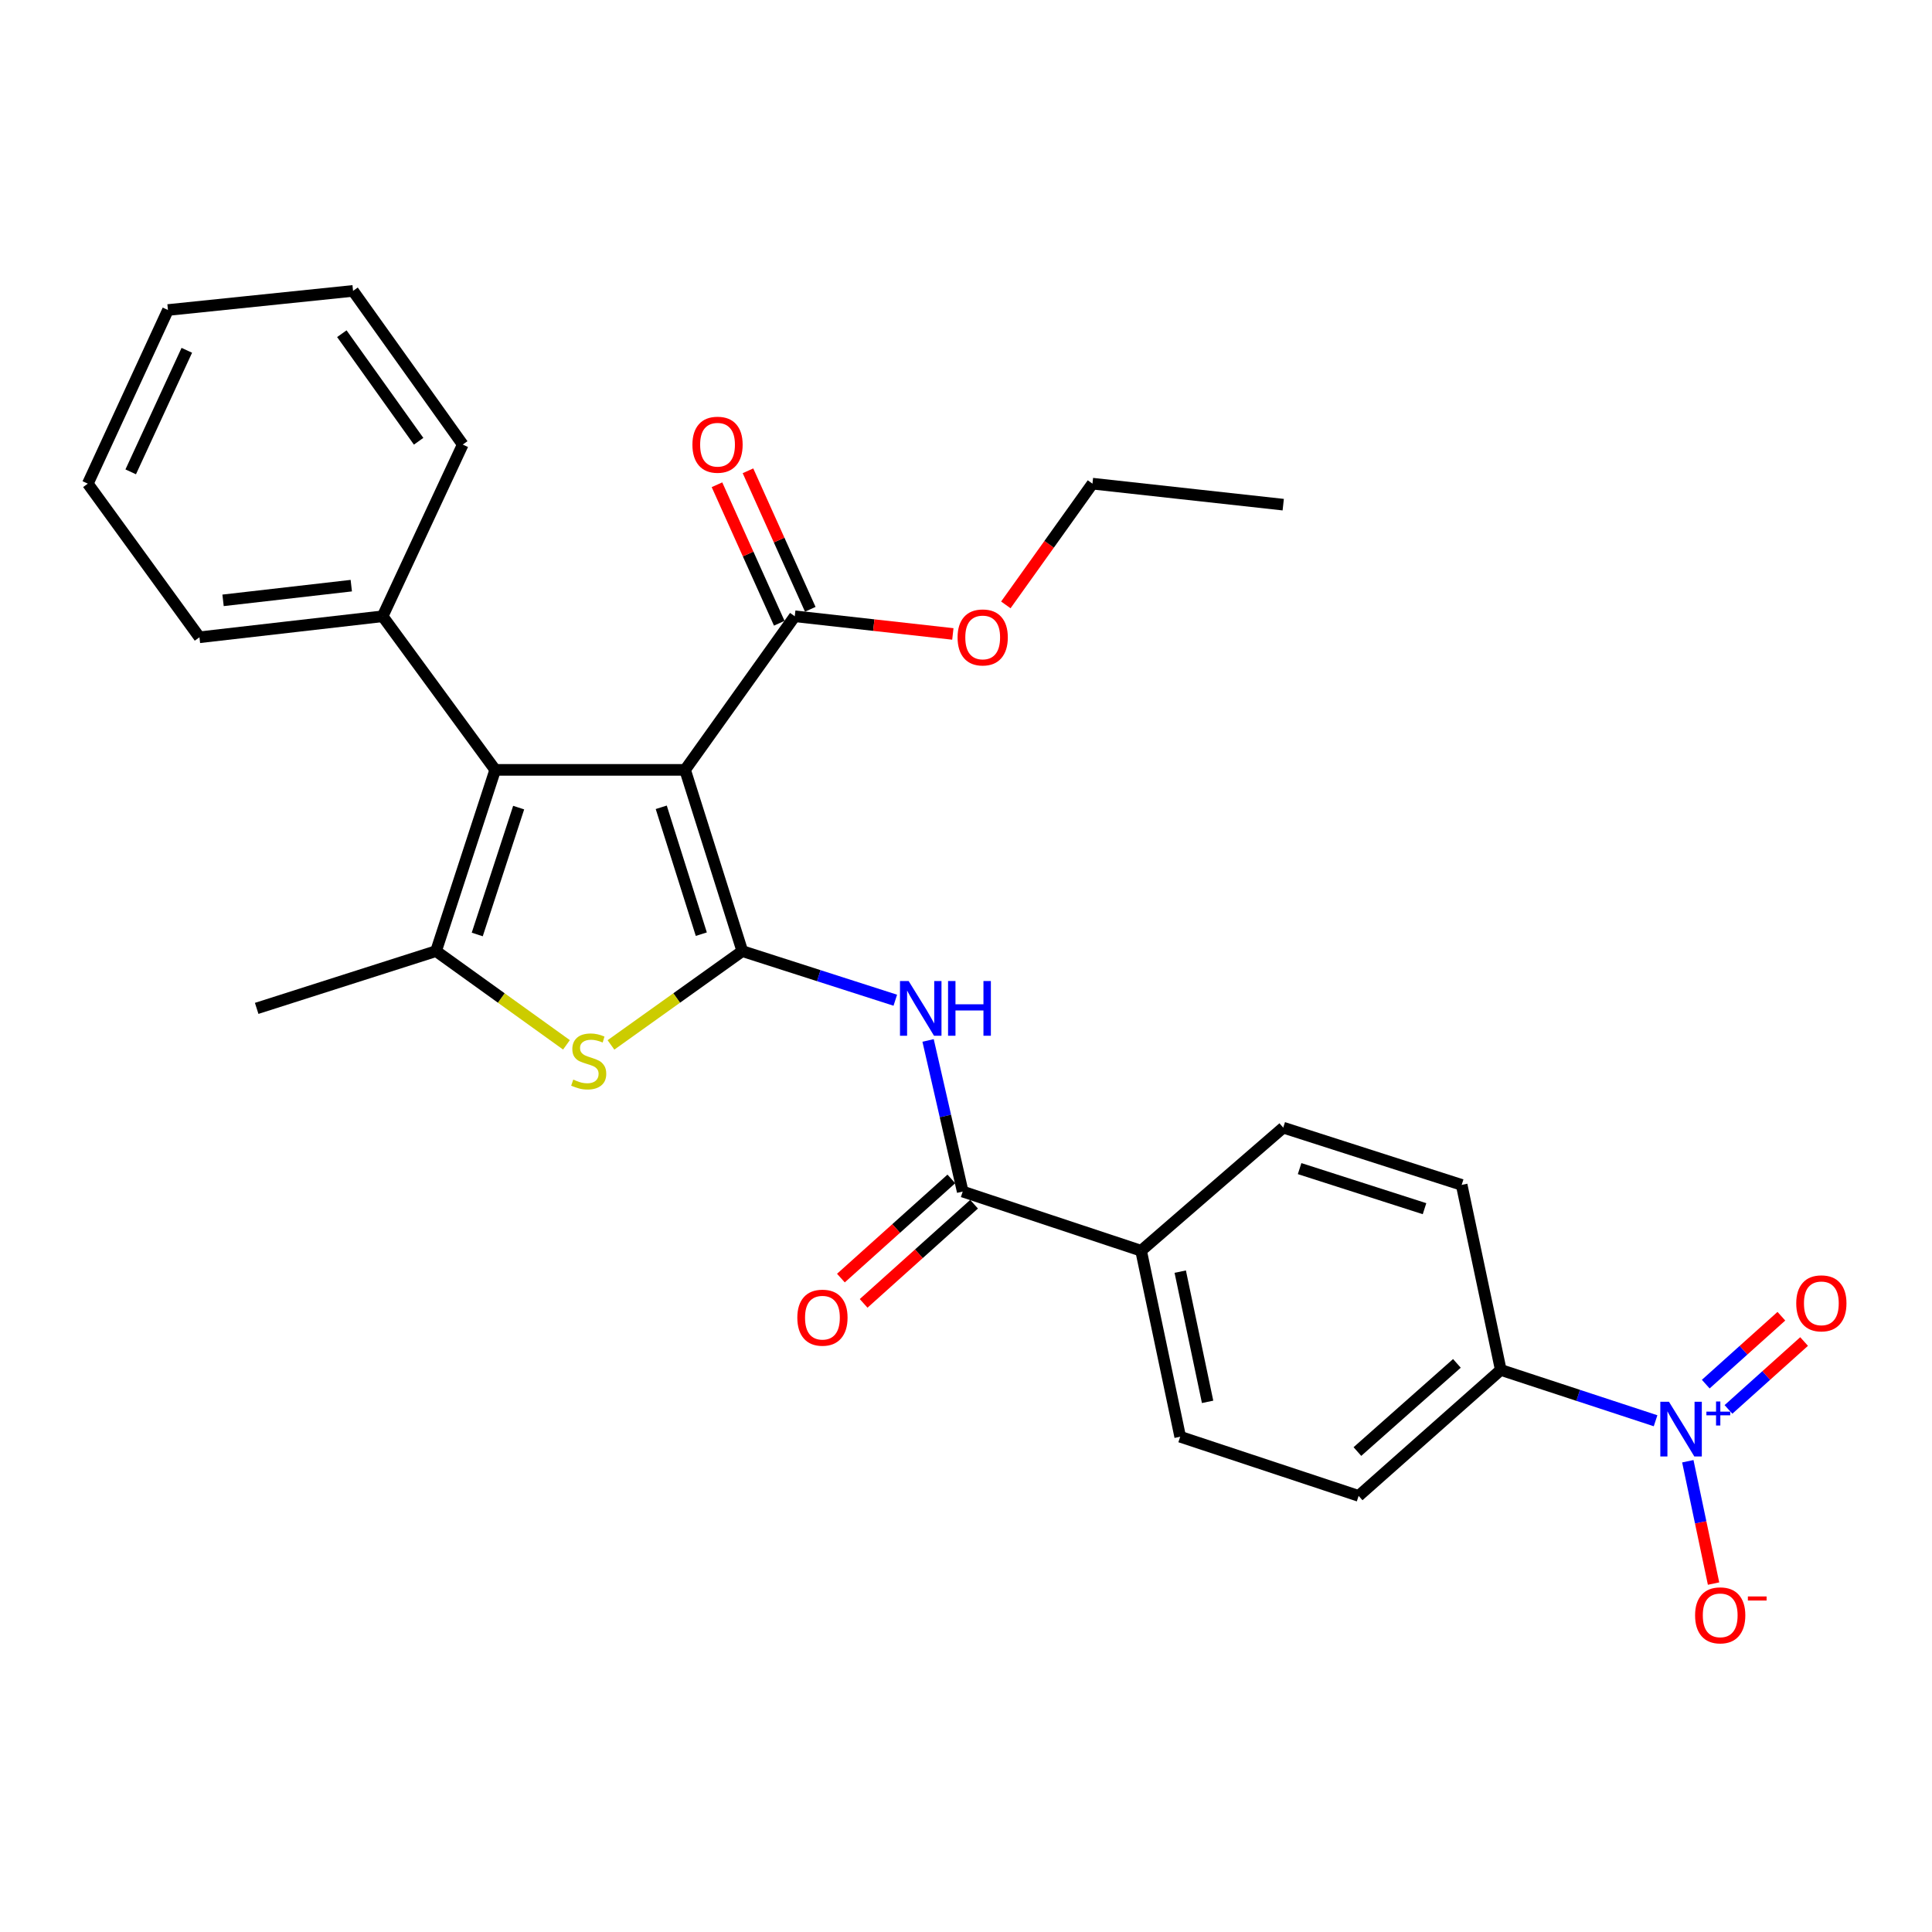 <?xml version='1.0' encoding='iso-8859-1'?>
<svg version='1.1' baseProfile='full'
              xmlns='http://www.w3.org/2000/svg'
                      xmlns:rdkit='http://www.rdkit.org/xml'
                      xmlns:xlink='http://www.w3.org/1999/xlink'
                  xml:space='preserve'
width='1000px' height='1000px' viewBox='0 0 1000 1000'>
<!-- END OF HEADER -->
<rect style='opacity:1.0;fill:#FFFFFF;stroke:none' width='1000' height='1000' x='0' y='0'> </rect>
<path class='bond-0' d='M 384.22,492.295 L 354.597,398.486' style='fill:none;fill-rule:evenodd;stroke:#000000;stroke-width:6px;stroke-linecap:butt;stroke-linejoin:miter;stroke-opacity:1' />
<path class='bond-0' d='M 362.995,483.523 L 342.259,417.857' style='fill:none;fill-rule:evenodd;stroke:#000000;stroke-width:6px;stroke-linecap:butt;stroke-linejoin:miter;stroke-opacity:1' />
<path class='bond-2' d='M 384.22,492.295 L 350.229,516.572' style='fill:none;fill-rule:evenodd;stroke:#000000;stroke-width:6px;stroke-linecap:butt;stroke-linejoin:miter;stroke-opacity:1' />
<path class='bond-2' d='M 350.229,516.572 L 316.238,540.849' style='fill:none;fill-rule:evenodd;stroke:#CCCC00;stroke-width:6px;stroke-linecap:butt;stroke-linejoin:miter;stroke-opacity:1' />
<path class='bond-4' d='M 384.22,492.295 L 423.814,505.004' style='fill:none;fill-rule:evenodd;stroke:#000000;stroke-width:6px;stroke-linecap:butt;stroke-linejoin:miter;stroke-opacity:1' />
<path class='bond-4' d='M 423.814,505.004 L 463.407,517.712' style='fill:none;fill-rule:evenodd;stroke:#0000FF;stroke-width:6px;stroke-linecap:butt;stroke-linejoin:miter;stroke-opacity:1' />
<path class='bond-1' d='M 354.597,398.486 L 256.32,398.486' style='fill:none;fill-rule:evenodd;stroke:#000000;stroke-width:6px;stroke-linecap:butt;stroke-linejoin:miter;stroke-opacity:1' />
<path class='bond-7' d='M 354.597,398.486 L 411.37,318.982' style='fill:none;fill-rule:evenodd;stroke:#000000;stroke-width:6px;stroke-linecap:butt;stroke-linejoin:miter;stroke-opacity:1' />
<path class='bond-12' d='M 256.32,398.486 L 198.051,318.982' style='fill:none;fill-rule:evenodd;stroke:#000000;stroke-width:6px;stroke-linecap:butt;stroke-linejoin:miter;stroke-opacity:1' />
<path class='bond-28' d='M 256.32,398.486 L 225.699,492.295' style='fill:none;fill-rule:evenodd;stroke:#000000;stroke-width:6px;stroke-linecap:butt;stroke-linejoin:miter;stroke-opacity:1' />
<path class='bond-28' d='M 268.457,418.019 L 247.022,483.684' style='fill:none;fill-rule:evenodd;stroke:#000000;stroke-width:6px;stroke-linecap:butt;stroke-linejoin:miter;stroke-opacity:1' />
<path class='bond-3' d='M 293.203,540.805 L 259.451,516.55' style='fill:none;fill-rule:evenodd;stroke:#CCCC00;stroke-width:6px;stroke-linecap:butt;stroke-linejoin:miter;stroke-opacity:1' />
<path class='bond-3' d='M 259.451,516.55 L 225.699,492.295' style='fill:none;fill-rule:evenodd;stroke:#000000;stroke-width:6px;stroke-linecap:butt;stroke-linejoin:miter;stroke-opacity:1' />
<path class='bond-20' d='M 225.699,492.295 L 132.859,521.938' style='fill:none;fill-rule:evenodd;stroke:#000000;stroke-width:6px;stroke-linecap:butt;stroke-linejoin:miter;stroke-opacity:1' />
<path class='bond-6' d='M 480.373,538.53 L 489.335,577.642' style='fill:none;fill-rule:evenodd;stroke:#0000FF;stroke-width:6px;stroke-linecap:butt;stroke-linejoin:miter;stroke-opacity:1' />
<path class='bond-6' d='M 489.335,577.642 L 498.296,616.753' style='fill:none;fill-rule:evenodd;stroke:#000000;stroke-width:6px;stroke-linecap:butt;stroke-linejoin:miter;stroke-opacity:1' />
<path class='bond-5' d='M 856.921,735.383 L 816.86,722.229' style='fill:none;fill-rule:evenodd;stroke:#0000FF;stroke-width:6px;stroke-linecap:butt;stroke-linejoin:miter;stroke-opacity:1' />
<path class='bond-5' d='M 816.86,722.229 L 776.798,709.076' style='fill:none;fill-rule:evenodd;stroke:#000000;stroke-width:6px;stroke-linecap:butt;stroke-linejoin:miter;stroke-opacity:1' />
<path class='bond-9' d='M 873.613,756.336 L 880.274,787.999' style='fill:none;fill-rule:evenodd;stroke:#0000FF;stroke-width:6px;stroke-linecap:butt;stroke-linejoin:miter;stroke-opacity:1' />
<path class='bond-9' d='M 880.274,787.999 L 886.934,819.662' style='fill:none;fill-rule:evenodd;stroke:#FF0000;stroke-width:6px;stroke-linecap:butt;stroke-linejoin:miter;stroke-opacity:1' />
<path class='bond-11' d='M 894.65,729.515 L 914.222,711.943' style='fill:none;fill-rule:evenodd;stroke:#0000FF;stroke-width:6px;stroke-linecap:butt;stroke-linejoin:miter;stroke-opacity:1' />
<path class='bond-11' d='M 914.222,711.943 L 933.795,694.371' style='fill:none;fill-rule:evenodd;stroke:#FF0000;stroke-width:6px;stroke-linecap:butt;stroke-linejoin:miter;stroke-opacity:1' />
<path class='bond-11' d='M 882.893,716.42 L 902.466,698.848' style='fill:none;fill-rule:evenodd;stroke:#0000FF;stroke-width:6px;stroke-linecap:butt;stroke-linejoin:miter;stroke-opacity:1' />
<path class='bond-11' d='M 902.466,698.848 L 922.038,681.276' style='fill:none;fill-rule:evenodd;stroke:#FF0000;stroke-width:6px;stroke-linecap:butt;stroke-linejoin:miter;stroke-opacity:1' />
<path class='bond-10' d='M 498.296,616.753 L 590.628,647.374' style='fill:none;fill-rule:evenodd;stroke:#000000;stroke-width:6px;stroke-linecap:butt;stroke-linejoin:miter;stroke-opacity:1' />
<path class='bond-13' d='M 492.417,610.206 L 463.836,635.87' style='fill:none;fill-rule:evenodd;stroke:#000000;stroke-width:6px;stroke-linecap:butt;stroke-linejoin:miter;stroke-opacity:1' />
<path class='bond-13' d='M 463.836,635.87 L 435.254,661.534' style='fill:none;fill-rule:evenodd;stroke:#FF0000;stroke-width:6px;stroke-linecap:butt;stroke-linejoin:miter;stroke-opacity:1' />
<path class='bond-13' d='M 504.175,623.3 L 475.593,648.965' style='fill:none;fill-rule:evenodd;stroke:#000000;stroke-width:6px;stroke-linecap:butt;stroke-linejoin:miter;stroke-opacity:1' />
<path class='bond-13' d='M 475.593,648.965 L 447.012,674.629' style='fill:none;fill-rule:evenodd;stroke:#FF0000;stroke-width:6px;stroke-linecap:butt;stroke-linejoin:miter;stroke-opacity:1' />
<path class='bond-14' d='M 419.395,315.372 L 403.274,279.53' style='fill:none;fill-rule:evenodd;stroke:#000000;stroke-width:6px;stroke-linecap:butt;stroke-linejoin:miter;stroke-opacity:1' />
<path class='bond-14' d='M 403.274,279.53 L 387.153,243.688' style='fill:none;fill-rule:evenodd;stroke:#FF0000;stroke-width:6px;stroke-linecap:butt;stroke-linejoin:miter;stroke-opacity:1' />
<path class='bond-14' d='M 403.346,322.591 L 387.224,286.749' style='fill:none;fill-rule:evenodd;stroke:#000000;stroke-width:6px;stroke-linecap:butt;stroke-linejoin:miter;stroke-opacity:1' />
<path class='bond-14' d='M 387.224,286.749 L 371.103,250.907' style='fill:none;fill-rule:evenodd;stroke:#FF0000;stroke-width:6px;stroke-linecap:butt;stroke-linejoin:miter;stroke-opacity:1' />
<path class='bond-19' d='M 411.37,318.982 L 452.282,323.554' style='fill:none;fill-rule:evenodd;stroke:#000000;stroke-width:6px;stroke-linecap:butt;stroke-linejoin:miter;stroke-opacity:1' />
<path class='bond-19' d='M 452.282,323.554 L 493.193,328.127' style='fill:none;fill-rule:evenodd;stroke:#FF0000;stroke-width:6px;stroke-linecap:butt;stroke-linejoin:miter;stroke-opacity:1' />
<path class='bond-8' d='M 776.798,709.076 L 703.227,774.267' style='fill:none;fill-rule:evenodd;stroke:#000000;stroke-width:6px;stroke-linecap:butt;stroke-linejoin:miter;stroke-opacity:1' />
<path class='bond-8' d='M 754.091,705.683 L 702.592,751.317' style='fill:none;fill-rule:evenodd;stroke:#000000;stroke-width:6px;stroke-linecap:butt;stroke-linejoin:miter;stroke-opacity:1' />
<path class='bond-29' d='M 776.798,709.076 L 756.56,613.302' style='fill:none;fill-rule:evenodd;stroke:#000000;stroke-width:6px;stroke-linecap:butt;stroke-linejoin:miter;stroke-opacity:1' />
<path class='bond-17' d='M 590.628,647.374 L 664.198,583.669' style='fill:none;fill-rule:evenodd;stroke:#000000;stroke-width:6px;stroke-linecap:butt;stroke-linejoin:miter;stroke-opacity:1' />
<path class='bond-18' d='M 590.628,647.374 L 610.866,743.656' style='fill:none;fill-rule:evenodd;stroke:#000000;stroke-width:6px;stroke-linecap:butt;stroke-linejoin:miter;stroke-opacity:1' />
<path class='bond-18' d='M 610.886,658.197 L 625.052,725.594' style='fill:none;fill-rule:evenodd;stroke:#000000;stroke-width:6px;stroke-linecap:butt;stroke-linejoin:miter;stroke-opacity:1' />
<path class='bond-21' d='M 198.051,318.982 L 103.235,329.853' style='fill:none;fill-rule:evenodd;stroke:#000000;stroke-width:6px;stroke-linecap:butt;stroke-linejoin:miter;stroke-opacity:1' />
<path class='bond-21' d='M 181.824,303.129 L 115.453,310.739' style='fill:none;fill-rule:evenodd;stroke:#000000;stroke-width:6px;stroke-linecap:butt;stroke-linejoin:miter;stroke-opacity:1' />
<path class='bond-22' d='M 198.051,318.982 L 239.524,230.101' style='fill:none;fill-rule:evenodd;stroke:#000000;stroke-width:6px;stroke-linecap:butt;stroke-linejoin:miter;stroke-opacity:1' />
<path class='bond-15' d='M 703.227,774.267 L 610.866,743.656' style='fill:none;fill-rule:evenodd;stroke:#000000;stroke-width:6px;stroke-linecap:butt;stroke-linejoin:miter;stroke-opacity:1' />
<path class='bond-16' d='M 756.56,613.302 L 664.198,583.669' style='fill:none;fill-rule:evenodd;stroke:#000000;stroke-width:6px;stroke-linecap:butt;stroke-linejoin:miter;stroke-opacity:1' />
<path class='bond-16' d='M 737.329,625.614 L 672.676,604.871' style='fill:none;fill-rule:evenodd;stroke:#000000;stroke-width:6px;stroke-linecap:butt;stroke-linejoin:miter;stroke-opacity:1' />
<path class='bond-23' d='M 520.617,313.09 L 543.035,281.715' style='fill:none;fill-rule:evenodd;stroke:#FF0000;stroke-width:6px;stroke-linecap:butt;stroke-linejoin:miter;stroke-opacity:1' />
<path class='bond-23' d='M 543.035,281.715 L 565.453,250.339' style='fill:none;fill-rule:evenodd;stroke:#000000;stroke-width:6px;stroke-linecap:butt;stroke-linejoin:miter;stroke-opacity:1' />
<path class='bond-25' d='M 103.235,329.853 L 45.455,250.339' style='fill:none;fill-rule:evenodd;stroke:#000000;stroke-width:6px;stroke-linecap:butt;stroke-linejoin:miter;stroke-opacity:1' />
<path class='bond-26' d='M 239.524,230.101 L 182.74,150.567' style='fill:none;fill-rule:evenodd;stroke:#000000;stroke-width:6px;stroke-linecap:butt;stroke-linejoin:miter;stroke-opacity:1' />
<path class='bond-26' d='M 216.684,228.396 L 176.935,172.722' style='fill:none;fill-rule:evenodd;stroke:#000000;stroke-width:6px;stroke-linecap:butt;stroke-linejoin:miter;stroke-opacity:1' />
<path class='bond-24' d='M 565.453,250.339 L 664.198,261.211' style='fill:none;fill-rule:evenodd;stroke:#000000;stroke-width:6px;stroke-linecap:butt;stroke-linejoin:miter;stroke-opacity:1' />
<path class='bond-30' d='M 45.455,250.339 L 86.938,160.461' style='fill:none;fill-rule:evenodd;stroke:#000000;stroke-width:6px;stroke-linecap:butt;stroke-linejoin:miter;stroke-opacity:1' />
<path class='bond-30' d='M 67.655,244.232 L 96.693,181.317' style='fill:none;fill-rule:evenodd;stroke:#000000;stroke-width:6px;stroke-linecap:butt;stroke-linejoin:miter;stroke-opacity:1' />
<path class='bond-27' d='M 182.74,150.567 L 86.938,160.461' style='fill:none;fill-rule:evenodd;stroke:#000000;stroke-width:6px;stroke-linecap:butt;stroke-linejoin:miter;stroke-opacity:1' />
<path  class='atom-3' d='M 296.715 558.798
Q 297.035 558.918, 298.355 559.478
Q 299.675 560.038, 301.115 560.398
Q 302.595 560.718, 304.035 560.718
Q 306.715 560.718, 308.275 559.438
Q 309.835 558.118, 309.835 555.838
Q 309.835 554.278, 309.035 553.318
Q 308.275 552.358, 307.075 551.838
Q 305.875 551.318, 303.875 550.718
Q 301.355 549.958, 299.835 549.238
Q 298.355 548.518, 297.275 546.998
Q 296.235 545.478, 296.235 542.918
Q 296.235 539.358, 298.635 537.158
Q 301.075 534.958, 305.875 534.958
Q 309.155 534.958, 312.875 536.518
L 311.955 539.598
Q 308.555 538.198, 305.995 538.198
Q 303.235 538.198, 301.715 539.358
Q 300.195 540.478, 300.235 542.438
Q 300.235 543.958, 300.995 544.878
Q 301.795 545.798, 302.915 546.318
Q 304.075 546.838, 305.995 547.438
Q 308.555 548.238, 310.075 549.038
Q 311.595 549.838, 312.675 551.478
Q 313.795 553.078, 313.795 555.838
Q 313.795 559.758, 311.155 561.878
Q 308.555 563.958, 304.195 563.958
Q 301.675 563.958, 299.755 563.398
Q 297.875 562.878, 295.635 561.958
L 296.715 558.798
' fill='#CCCC00'/>
<path  class='atom-5' d='M 470.312 507.778
L 479.592 522.778
Q 480.512 524.258, 481.992 526.938
Q 483.472 529.618, 483.552 529.778
L 483.552 507.778
L 487.312 507.778
L 487.312 536.098
L 483.432 536.098
L 473.472 519.698
Q 472.312 517.778, 471.072 515.578
Q 469.872 513.378, 469.512 512.698
L 469.512 536.098
L 465.832 536.098
L 465.832 507.778
L 470.312 507.778
' fill='#0000FF'/>
<path  class='atom-5' d='M 490.712 507.778
L 494.552 507.778
L 494.552 519.818
L 509.032 519.818
L 509.032 507.778
L 512.872 507.778
L 512.872 536.098
L 509.032 536.098
L 509.032 523.018
L 494.552 523.018
L 494.552 536.098
L 490.712 536.098
L 490.712 507.778
' fill='#0000FF'/>
<path  class='atom-6' d='M 863.857 725.556
L 873.137 740.556
Q 874.057 742.036, 875.537 744.716
Q 877.017 747.396, 877.097 747.556
L 877.097 725.556
L 880.857 725.556
L 880.857 753.876
L 876.977 753.876
L 867.017 737.476
Q 865.857 735.556, 864.617 733.356
Q 863.417 731.156, 863.057 730.476
L 863.057 753.876
L 859.377 753.876
L 859.377 725.556
L 863.857 725.556
' fill='#0000FF'/>
<path  class='atom-6' d='M 883.233 730.661
L 888.223 730.661
L 888.223 725.407
L 890.44 725.407
L 890.44 730.661
L 895.562 730.661
L 895.562 732.562
L 890.44 732.562
L 890.44 737.842
L 888.223 737.842
L 888.223 732.562
L 883.233 732.562
L 883.233 730.661
' fill='#0000FF'/>
<path  class='atom-10' d='M 877.375 836.097
Q 877.375 829.297, 880.735 825.497
Q 884.095 821.697, 890.375 821.697
Q 896.655 821.697, 900.015 825.497
Q 903.375 829.297, 903.375 836.097
Q 903.375 842.977, 899.975 846.897
Q 896.575 850.777, 890.375 850.777
Q 884.135 850.777, 880.735 846.897
Q 877.375 843.017, 877.375 836.097
M 890.375 847.577
Q 894.695 847.577, 897.015 844.697
Q 899.375 841.777, 899.375 836.097
Q 899.375 830.537, 897.015 827.737
Q 894.695 824.897, 890.375 824.897
Q 886.055 824.897, 883.695 827.697
Q 881.375 830.497, 881.375 836.097
Q 881.375 841.817, 883.695 844.697
Q 886.055 847.577, 890.375 847.577
' fill='#FF0000'/>
<path  class='atom-10' d='M 904.695 826.32
L 914.383 826.32
L 914.383 828.432
L 904.695 828.432
L 904.695 826.32
' fill='#FF0000'/>
<path  class='atom-12' d='M 929.729 674.604
Q 929.729 667.804, 933.089 664.004
Q 936.449 660.204, 942.729 660.204
Q 949.009 660.204, 952.369 664.004
Q 955.729 667.804, 955.729 674.604
Q 955.729 681.484, 952.329 685.404
Q 948.929 689.284, 942.729 689.284
Q 936.489 689.284, 933.089 685.404
Q 929.729 681.524, 929.729 674.604
M 942.729 686.084
Q 947.049 686.084, 949.369 683.204
Q 951.729 680.284, 951.729 674.604
Q 951.729 669.044, 949.369 666.244
Q 947.049 663.404, 942.729 663.404
Q 938.409 663.404, 936.049 666.204
Q 933.729 669.004, 933.729 674.604
Q 933.729 680.324, 936.049 683.204
Q 938.409 686.084, 942.729 686.084
' fill='#FF0000'/>
<path  class='atom-14' d='M 412.693 682.025
Q 412.693 675.225, 416.053 671.425
Q 419.413 667.625, 425.693 667.625
Q 431.973 667.625, 435.333 671.425
Q 438.693 675.225, 438.693 682.025
Q 438.693 688.905, 435.293 692.825
Q 431.893 696.705, 425.693 696.705
Q 419.453 696.705, 416.053 692.825
Q 412.693 688.945, 412.693 682.025
M 425.693 693.505
Q 430.013 693.505, 432.333 690.625
Q 434.693 687.705, 434.693 682.025
Q 434.693 676.465, 432.333 673.665
Q 430.013 670.825, 425.693 670.825
Q 421.373 670.825, 419.013 673.625
Q 416.693 676.425, 416.693 682.025
Q 416.693 687.745, 419.013 690.625
Q 421.373 693.505, 425.693 693.505
' fill='#FF0000'/>
<path  class='atom-15' d='M 358.393 230.181
Q 358.393 223.381, 361.753 219.581
Q 365.113 215.781, 371.393 215.781
Q 377.673 215.781, 381.033 219.581
Q 384.393 223.381, 384.393 230.181
Q 384.393 237.061, 380.993 240.981
Q 377.593 244.861, 371.393 244.861
Q 365.153 244.861, 361.753 240.981
Q 358.393 237.101, 358.393 230.181
M 371.393 241.661
Q 375.713 241.661, 378.033 238.781
Q 380.393 235.861, 380.393 230.181
Q 380.393 224.621, 378.033 221.821
Q 375.713 218.981, 371.393 218.981
Q 367.073 218.981, 364.713 221.781
Q 362.393 224.581, 362.393 230.181
Q 362.393 235.901, 364.713 238.781
Q 367.073 241.661, 371.393 241.661
' fill='#FF0000'/>
<path  class='atom-20' d='M 495.64 329.933
Q 495.64 323.133, 499 319.333
Q 502.36 315.533, 508.64 315.533
Q 514.92 315.533, 518.28 319.333
Q 521.64 323.133, 521.64 329.933
Q 521.64 336.813, 518.24 340.733
Q 514.84 344.613, 508.64 344.613
Q 502.4 344.613, 499 340.733
Q 495.64 336.853, 495.64 329.933
M 508.64 341.413
Q 512.96 341.413, 515.28 338.533
Q 517.64 335.613, 517.64 329.933
Q 517.64 324.373, 515.28 321.573
Q 512.96 318.733, 508.64 318.733
Q 504.32 318.733, 501.96 321.533
Q 499.64 324.333, 499.64 329.933
Q 499.64 335.653, 501.96 338.533
Q 504.32 341.413, 508.64 341.413
' fill='#FF0000'/>
</svg>
